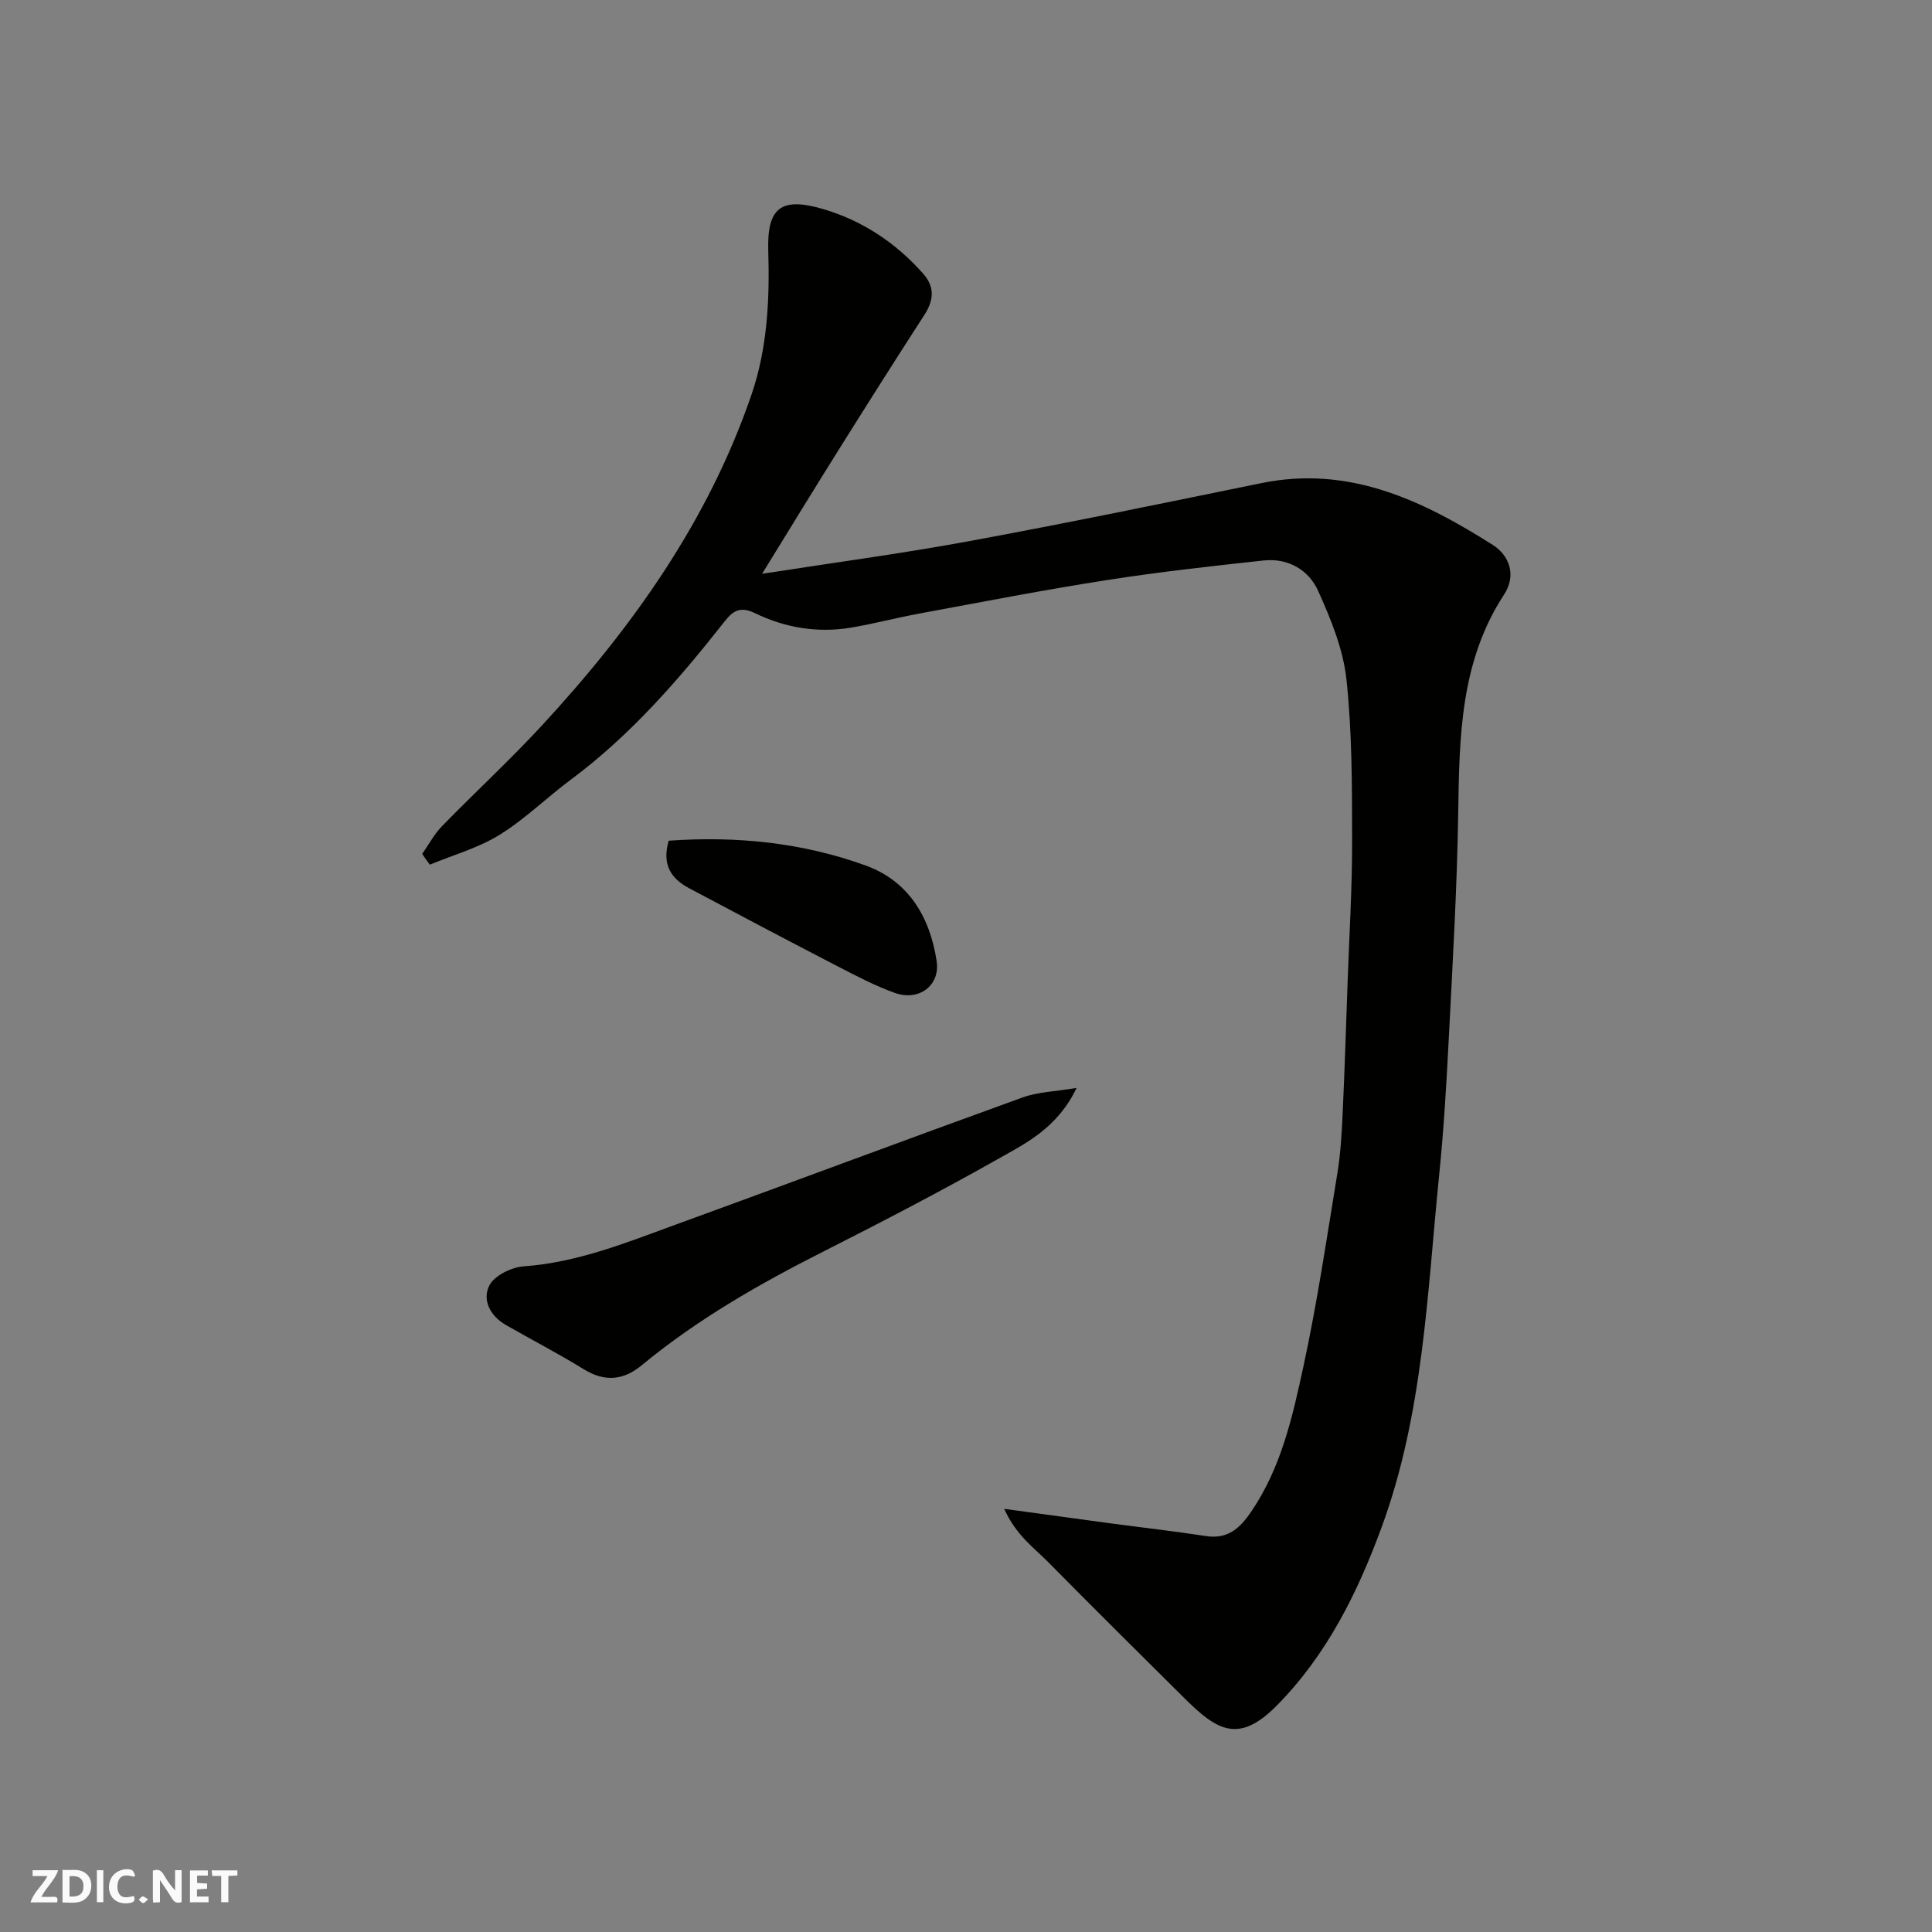 <svg enable-background="new 0 0 400 400" viewBox="0 0 400 400" xmlns="http://www.w3.org/2000/svg"><rect x="0" y="0" width="400" height="400" fill="#808080" stroke="none"/><g fill="#fafafb"><path d="m37.59 393.81c-.92.31-1.52.05-2-.78-.7-1.2-1.52-2.34-2.47-3.78v4.59c-.55.03-.95.05-1.41.07-.03-.37-.06-.64-.06-.91 0-1.91 0-3.81 0-5.7 1.13-.41 1.77-.03 2.29.91.62 1.11 1.38 2.14 2.31 3.19v-4.2h1.35v6.61z"/><path d="m12.94 393.88v-6.75c1.9.19 3.93-.54 5.37 1.29.8 1.01.78 2.88.03 3.97-1.37 1.97-3.4 1.51-5.4 1.49m1.45-1.22c2.04.12 2.92-.58 2.89-2.21-.03-1.51-.98-2.19-2.89-2z"/><path d="m11.81 393.87h-5.49c.68-2.18 2.47-3.48 3.51-5.45h-3.08v-1.21h5.29c-.71 2.13-2.44 3.48-3.47 5.51.86 0 1.63.04 2.39-.01.79-.05 1.14.21.85 1.16"/><path d="m39.33 393.86v-6.61h3.7v1.07h-2.22v1.52c.68.04 1.34.09 2.07.13v1.07c-.72.05-1.38.09-2.1.14v1.48h2.4v1.19h-3.85z"/><path d="m27.71 388.56c-1.15-.3-2.46-.61-3.1.64-.37.73-.41 1.93-.06 2.67.63 1.35 1.99.93 3.17.68.35.94-.01 1.32-.93 1.46-1.62.25-3.05-.27-3.76-1.48-.73-1.24-.6-3.03.31-4.17.88-1.11 2.71-1.7 4-1.16.32.13.44.74.65 1.12-.1.08-.19.16-.28.24"/><path d="m49.15 387.24v1.07c-.59.02-1.17.05-1.87.08v5.44h-1.48v-5.44h-1.85c-.05-.4-.08-.73-.13-1.15z"/><path d="m20.06 387.21h1.33v6.62h-1.33z"/><path d="m30.68 393.25c-.49.38-.8.79-1.05.76-.32-.05-.6-.45-.9-.7.26-.24.51-.64.8-.67.29-.04.62.3 1.15.61"/></g><path d="m87.41 176.8c1.35-1.93 2.47-4.07 4.09-5.74 6.79-6.97 13.96-13.58 20.57-20.72 18.7-20.21 34.52-42.35 43.53-68.67 3.27-9.56 3.77-19.63 3.46-29.75-.27-8.89 2.61-11.19 11.28-8.66 8.17 2.38 15.13 7 20.81 13.42 2.45 2.78 2.16 5.53.23 8.52-5.84 9.04-11.6 18.13-17.31 27.24-5.35 8.53-10.6 17.13-16.29 26.36 14.68-2.29 28.9-4.18 42.98-6.78 20.19-3.72 40.29-7.88 60.41-12 18.15-3.71 33.38 3.59 47.94 12.83 3.26 2.07 4.97 6.15 2.29 10.25-9.02 13.79-9.26 29.31-9.49 45.01-.23 15.54-1.15 31.07-1.94 46.6-.49 9.54-1.04 19.1-2.01 28.6-2.48 24.53-3.27 49.36-11.91 72.89-5 13.61-11.35 26.42-21.66 36.87-7.87 7.98-12.36 5.28-19.05-1.36-9.44-9.37-18.89-18.73-28.23-28.2-3-3.04-6.73-5.61-9.2-11.12 8.29 1.13 15.07 2.07 21.86 2.98 6.65.89 13.32 1.65 19.95 2.66 4.5.69 7.02-1.67 9.31-5.03 6.23-9.12 8.58-19.7 10.84-30.15 2.86-13.22 4.84-26.64 7.03-40 .66-4.05.89-8.19 1.08-12.29.42-9.1.71-18.2 1.03-27.3.35-9.77.95-19.53.93-29.3-.02-11.1.01-22.26-1.17-33.27-.67-6.27-3.23-12.51-5.86-18.35-1.96-4.35-6.23-6.84-11.28-6.3-10.91 1.18-21.83 2.39-32.66 4.09-12.89 2.01-25.7 4.51-38.53 6.88-4.8.88-9.54 2.15-14.35 2.95-6.88 1.13-13.58 0-19.78-3.01-2.95-1.43-4.48-.59-6.24 1.65-9.48 12.05-19.49 23.6-31.9 32.83-4.99 3.71-9.49 8.17-14.75 11.42-4.4 2.72-9.59 4.16-14.43 6.17-.54-.73-1.06-1.47-1.58-2.22z" fill="#010100"/><path d="m222.9 225.24c-4.02 8.37-10.54 11.47-16.5 14.84-11.79 6.66-23.82 12.91-35.9 19.02-13.29 6.72-26.14 14.06-37.66 23.58-3.79 3.13-7.65 3.47-11.99.8-5.26-3.25-10.78-6.09-16.15-9.18-3.21-1.85-4.93-5.18-3.37-8.18 1.06-2.04 4.56-3.76 7.1-3.94 11.1-.79 21.21-4.89 31.43-8.62 23.97-8.73 47.86-17.67 71.84-26.34 3.13-1.14 6.65-1.21 11.2-1.98z" fill="#010100"/><path d="m138.45 174.06c13.97-1 27.62.38 40.72 5.11 8.97 3.24 13.37 10.7 14.75 19.81.77 5.04-3.64 8.38-8.65 6.59-4.08-1.46-7.98-3.51-11.85-5.51-10.27-5.31-20.49-10.71-30.7-16.14-3.66-1.94-5.76-4.79-4.27-9.86z" fill="#010100"/></svg>